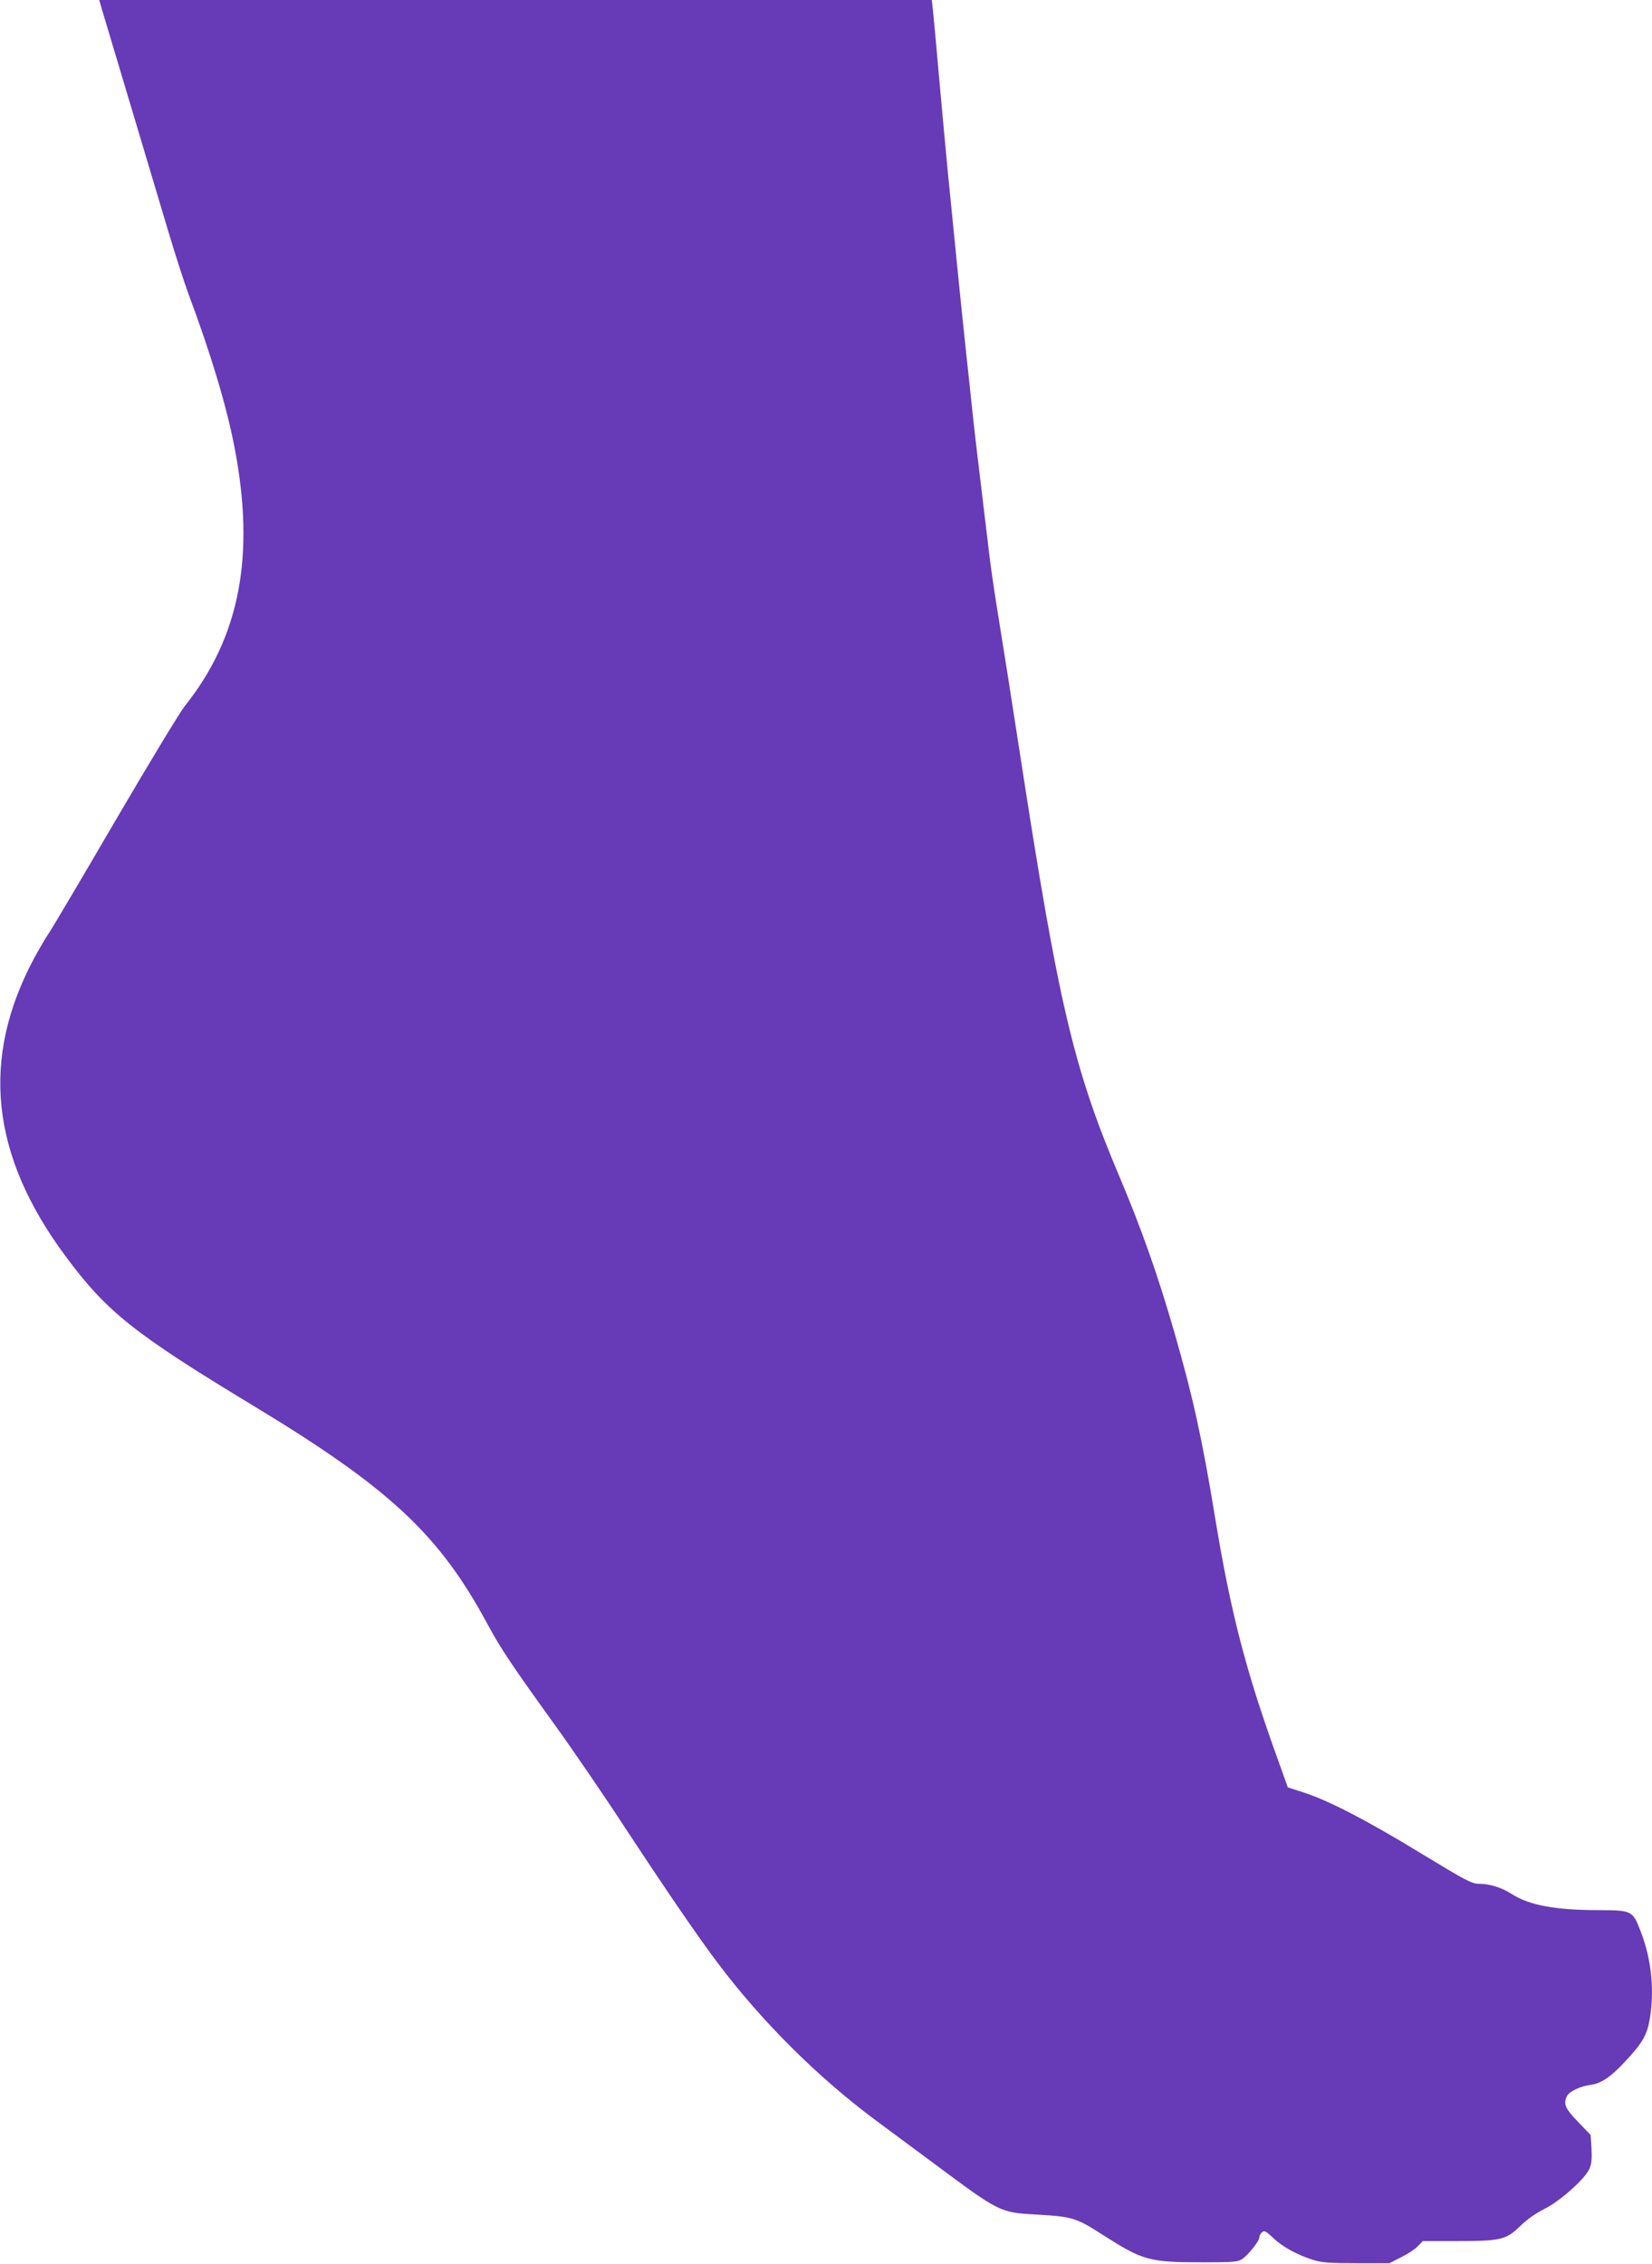 <?xml version="1.0" standalone="no"?>
<!DOCTYPE svg PUBLIC "-//W3C//DTD SVG 20010904//EN"
 "http://www.w3.org/TR/2001/REC-SVG-20010904/DTD/svg10.dtd">
<svg version="1.0" xmlns="http://www.w3.org/2000/svg"
 width="934pt" height="1280pt" viewBox="0 0 934 1280"
 preserveAspectRatio="xMidYMid meet">
<g transform="translate(0,1280) scale(0.1,-0.1)"
fill="#673ab7" stroke="none">
<path d="M576 12748 c14 -47 93 -311 374 -1251 39 -131 91 -293 116 -360 126
-337 216 -636 260 -867 118 -611 30 -1071 -280 -1460 -29 -36 -204 -326 -391
-645 -186 -319 -355 -605 -376 -636 -21 -31 -60 -98 -88 -150 -301 -565 -244
-1108 176 -1676 235 -319 390 -442 1068 -852 768 -465 1047 -725 1320 -1231
78 -144 135 -229 384 -575 99 -137 283 -406 408 -598 229 -348 398 -595 514
-749 249 -330 564 -643 891 -886 51 -38 199 -147 328 -243 372 -277 374 -278
580 -289 205 -12 224 -18 378 -117 226 -144 259 -153 567 -153 165 0 194 2
217 18 35 23 98 102 98 123 0 9 7 22 15 29 14 11 23 6 63 -32 52 -50 135 -96
228 -125 48 -15 93 -18 245 -18 l185 0 66 34 c37 18 79 46 94 62 l28 29 186 0
c255 0 285 7 364 84 40 39 91 75 140 99 87 44 223 165 251 223 13 29 16 55 13
116 l-5 78 -71 74 c-74 76 -85 103 -62 147 15 26 75 55 133 62 60 8 114 45
194 131 97 104 123 147 139 234 29 163 12 338 -46 492 -49 130 -49 130 -243
131 -243 0 -391 28 -488 90 -59 38 -127 59 -187 59 -41 0 -73 17 -333 175
-305 186 -518 296 -661 342 l-87 28 -59 165 c-180 499 -264 824 -353 1365 -73
445 -124 676 -229 1041 -92 320 -186 586 -308 875 -264 623 -347 976 -571
2434 -44 286 -96 615 -115 730 -19 116 -42 271 -51 345 -9 74 -29 243 -45 375
-16 132 -39 324 -50 428 -11 103 -29 271 -40 375 -19 174 -52 502 -100 987
-11 110 -33 353 -50 540 -16 187 -33 364 -36 393 l-6 52 -2354 0 -2353 0 15
-52z"/>
</g>
</svg>
